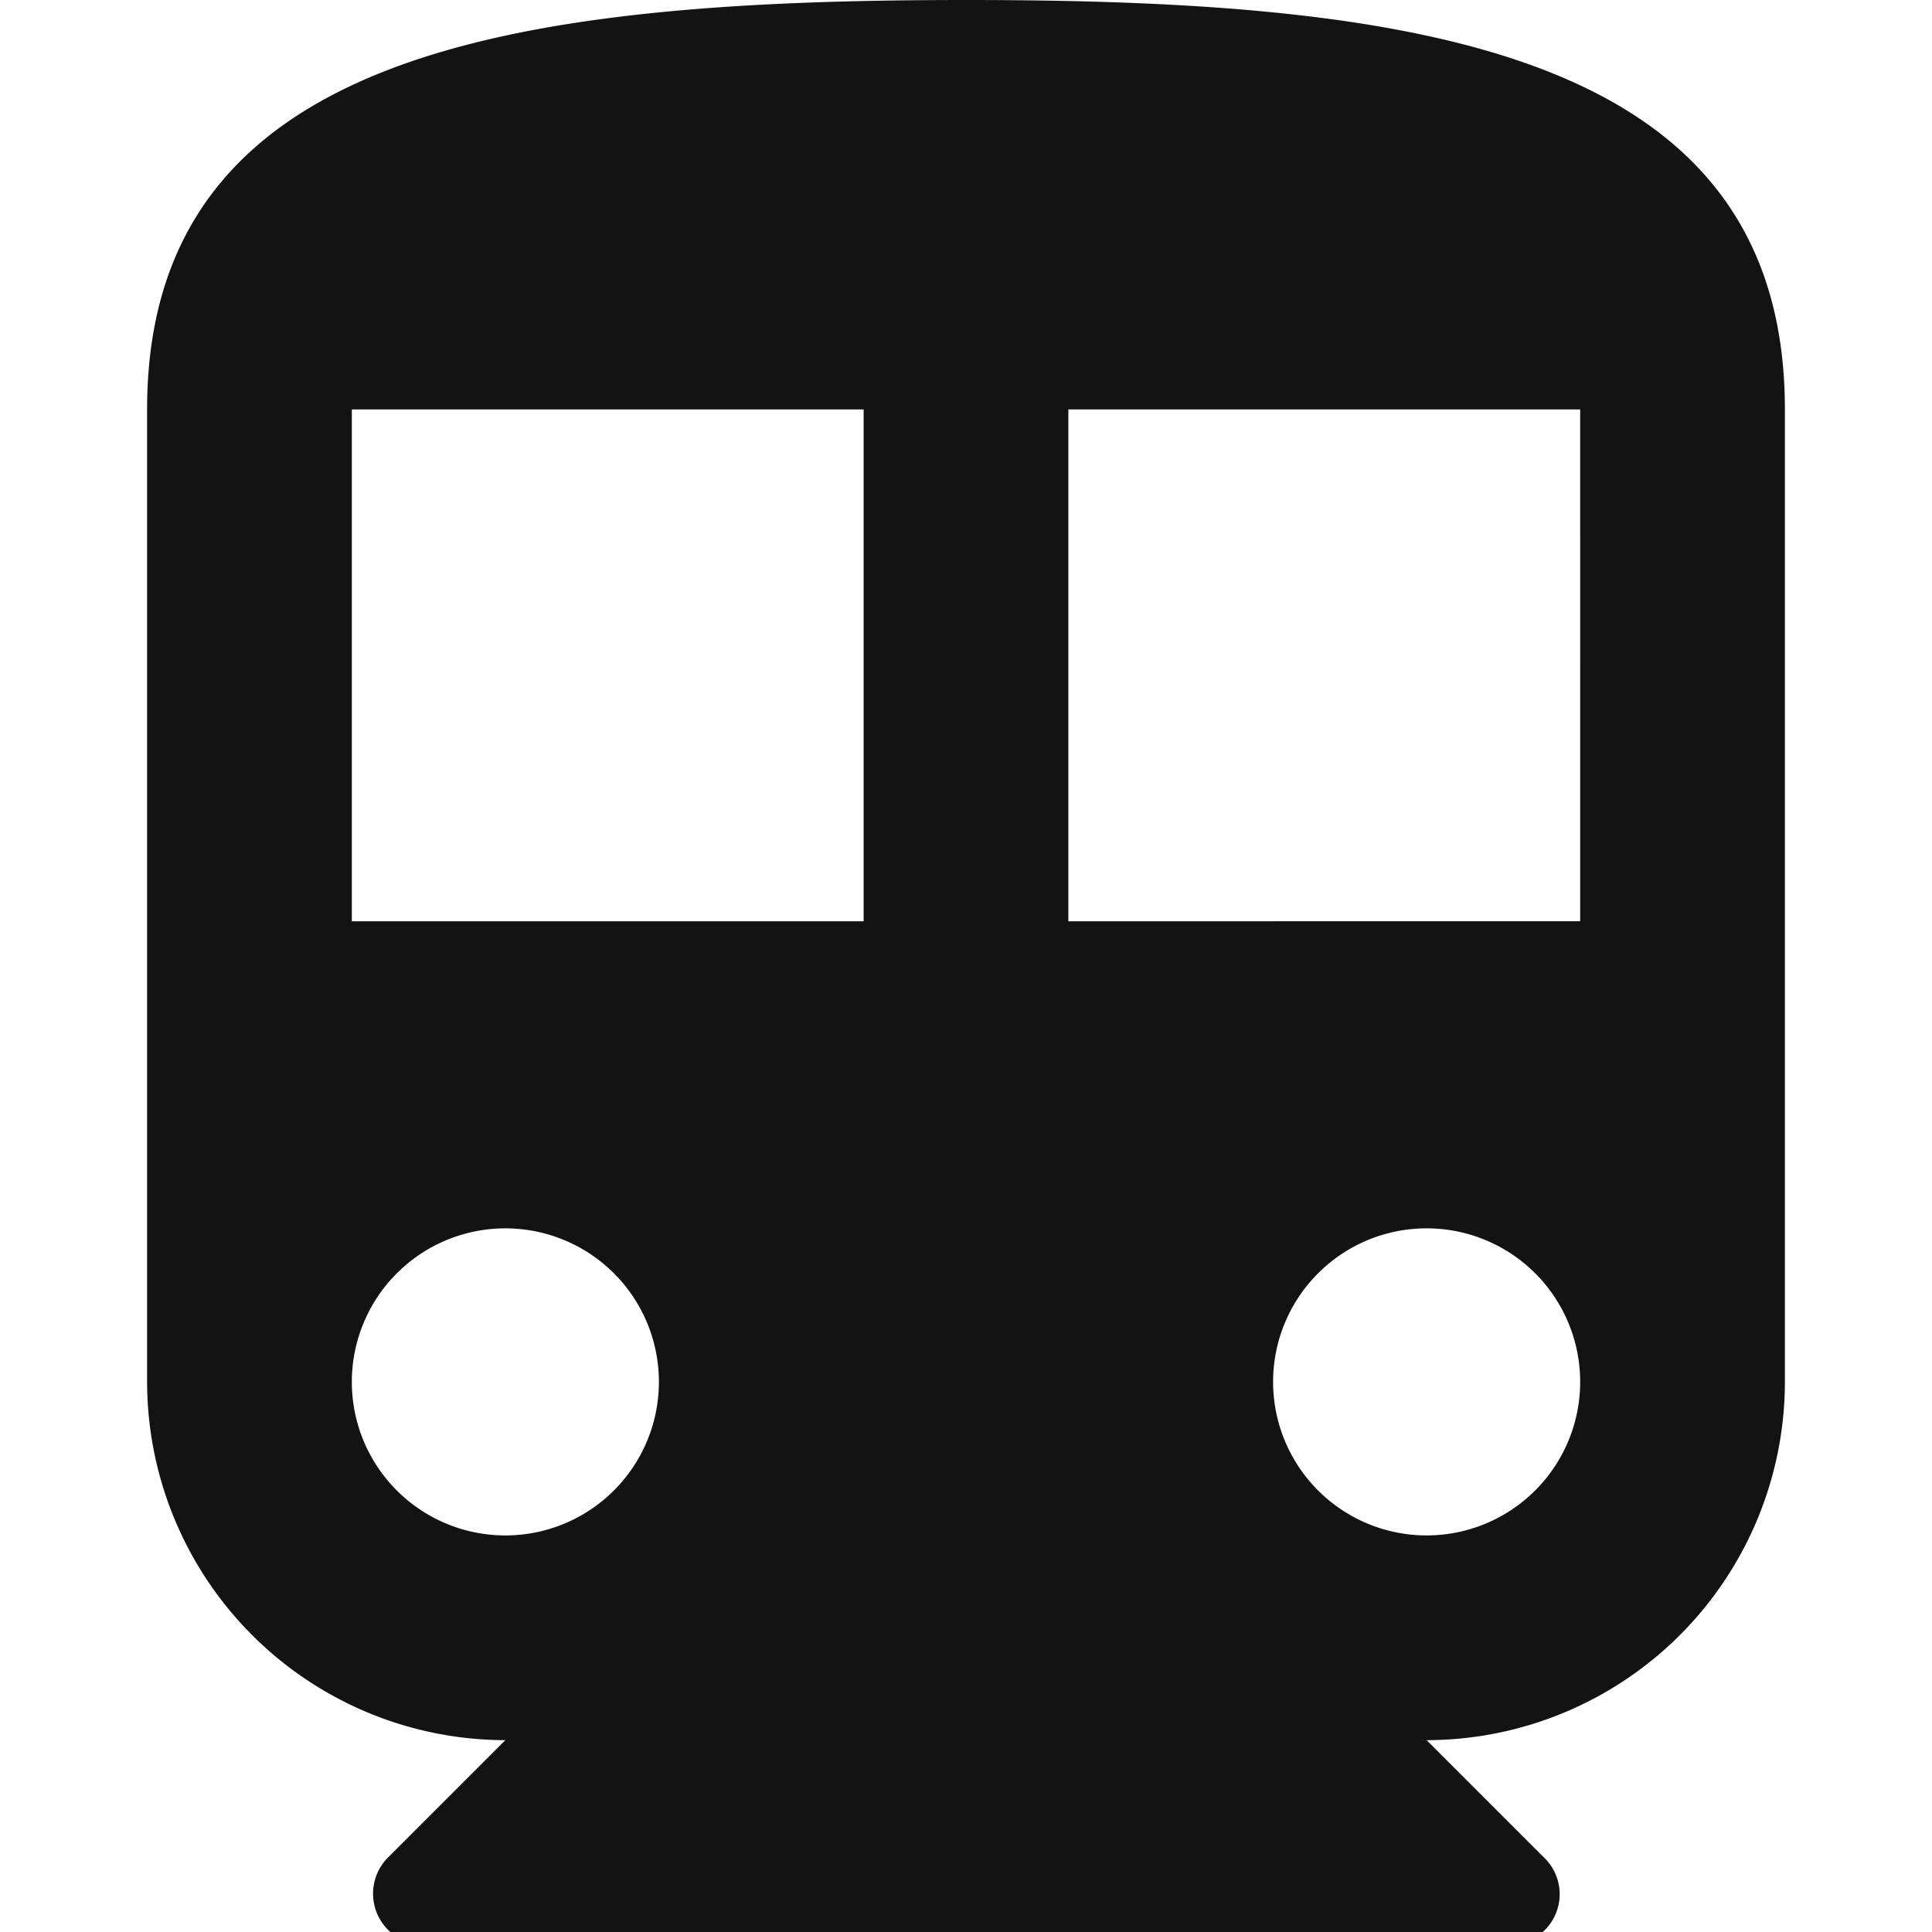 <svg xmlns="http://www.w3.org/2000/svg" xmlns:xlink="http://www.w3.org/1999/xlink" width="150" height="150" viewBox="0 0 150 150">
  <defs>
    <clipPath id="clip-path">
      <rect id="Rectangle_420" data-name="Rectangle 420" width="128" height="151" transform="translate(-0.421)" fill="#131313"/>
    </clipPath>
    <clipPath id="clip-trasporti">
      <rect width="150" height="150"/>
    </clipPath>
  </defs>
  <g id="trasporti" clip-path="url(#clip-trasporti)">
    <g id="Group_1033" data-name="Group 1033" transform="translate(11.421)">
      <g id="Group_1032" data-name="Group 1032" clip-path="url(#clip-path)">
        <path id="Path_2131" data-name="Path 2131" d="M63.579,0C28.436,0,0,3.974,0,31.789v75.5a27.846,27.846,0,0,0,27.816,27.816l-9.124,9.124A3.976,3.976,0,0,0,21.545,151h84.163a3.936,3.936,0,0,0,2.758-6.771l-9.124-9.124a27.846,27.846,0,0,0,27.816-27.816v-75.5C127.158,3.974,98.722,0,63.579,0M27.816,119.211a11.921,11.921,0,1,1,11.921-11.921,11.925,11.925,0,0,1-11.921,11.921M55.632,71.526H15.895V31.789H55.632Zm43.711,47.684a11.921,11.921,0,1,1,11.921-11.921,11.925,11.925,0,0,1-11.921,11.921m11.921-47.684H71.526V31.789h39.737Z" fill="#131313"/>
      </g>
    </g>
  </g>
</svg>
